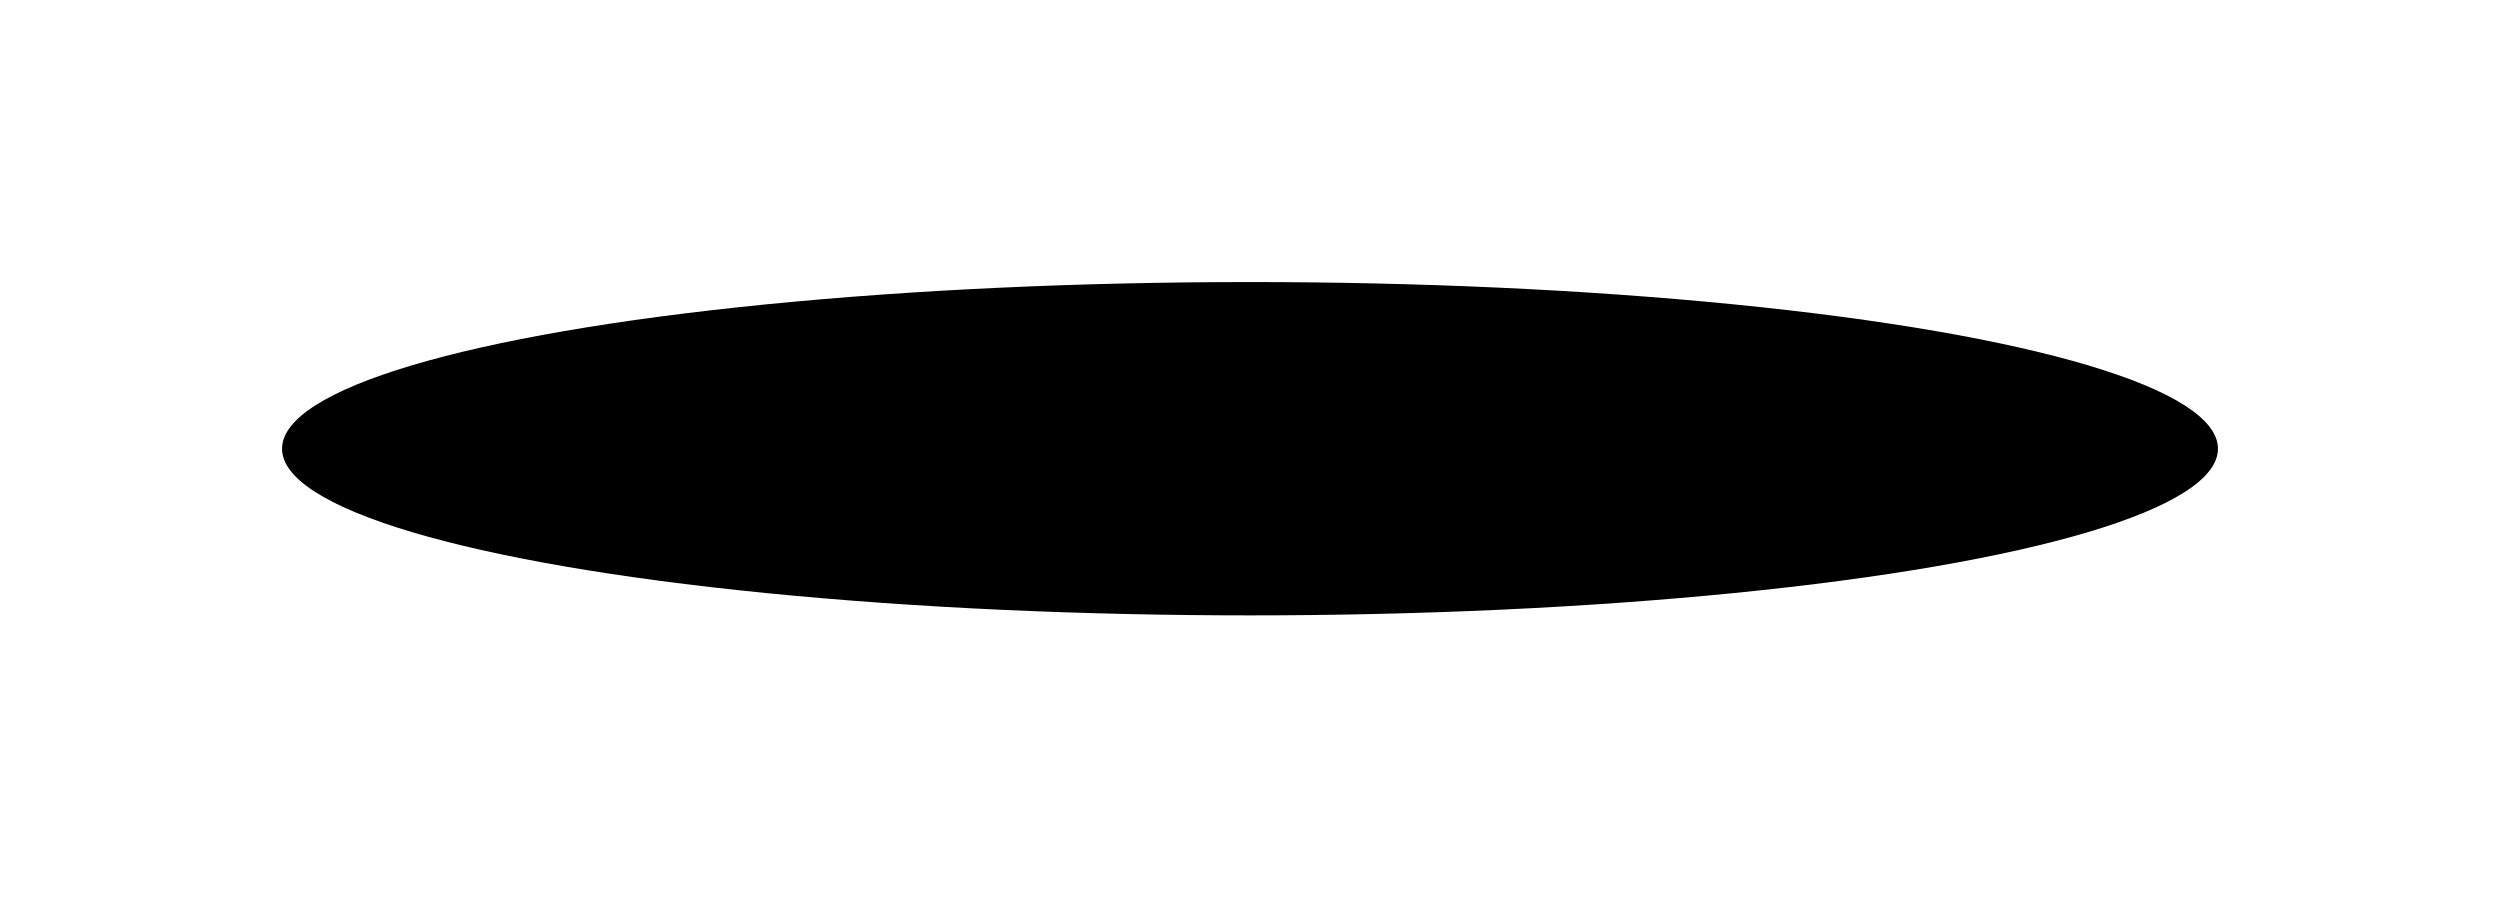 <?xml version="1.0" encoding="UTF-8"?> <svg xmlns="http://www.w3.org/2000/svg" width="195" height="70" viewBox="0 0 195 70" fill="none"> <g filter="url(#filter0_f)"> <ellipse cx="97.5" cy="35" rx="75.5" ry="13" fill="black"></ellipse> </g> <defs> <filter id="filter0_f" x="0" y="0" width="195" height="70" filterUnits="userSpaceOnUse" color-interpolation-filters="sRGB"> <feFlood flood-opacity="0" result="BackgroundImageFix"></feFlood> <feBlend mode="normal" in="SourceGraphic" in2="BackgroundImageFix" result="shape"></feBlend> <feGaussianBlur stdDeviation="11" result="effect1_foregroundBlur"></feGaussianBlur> </filter> </defs> </svg> 
